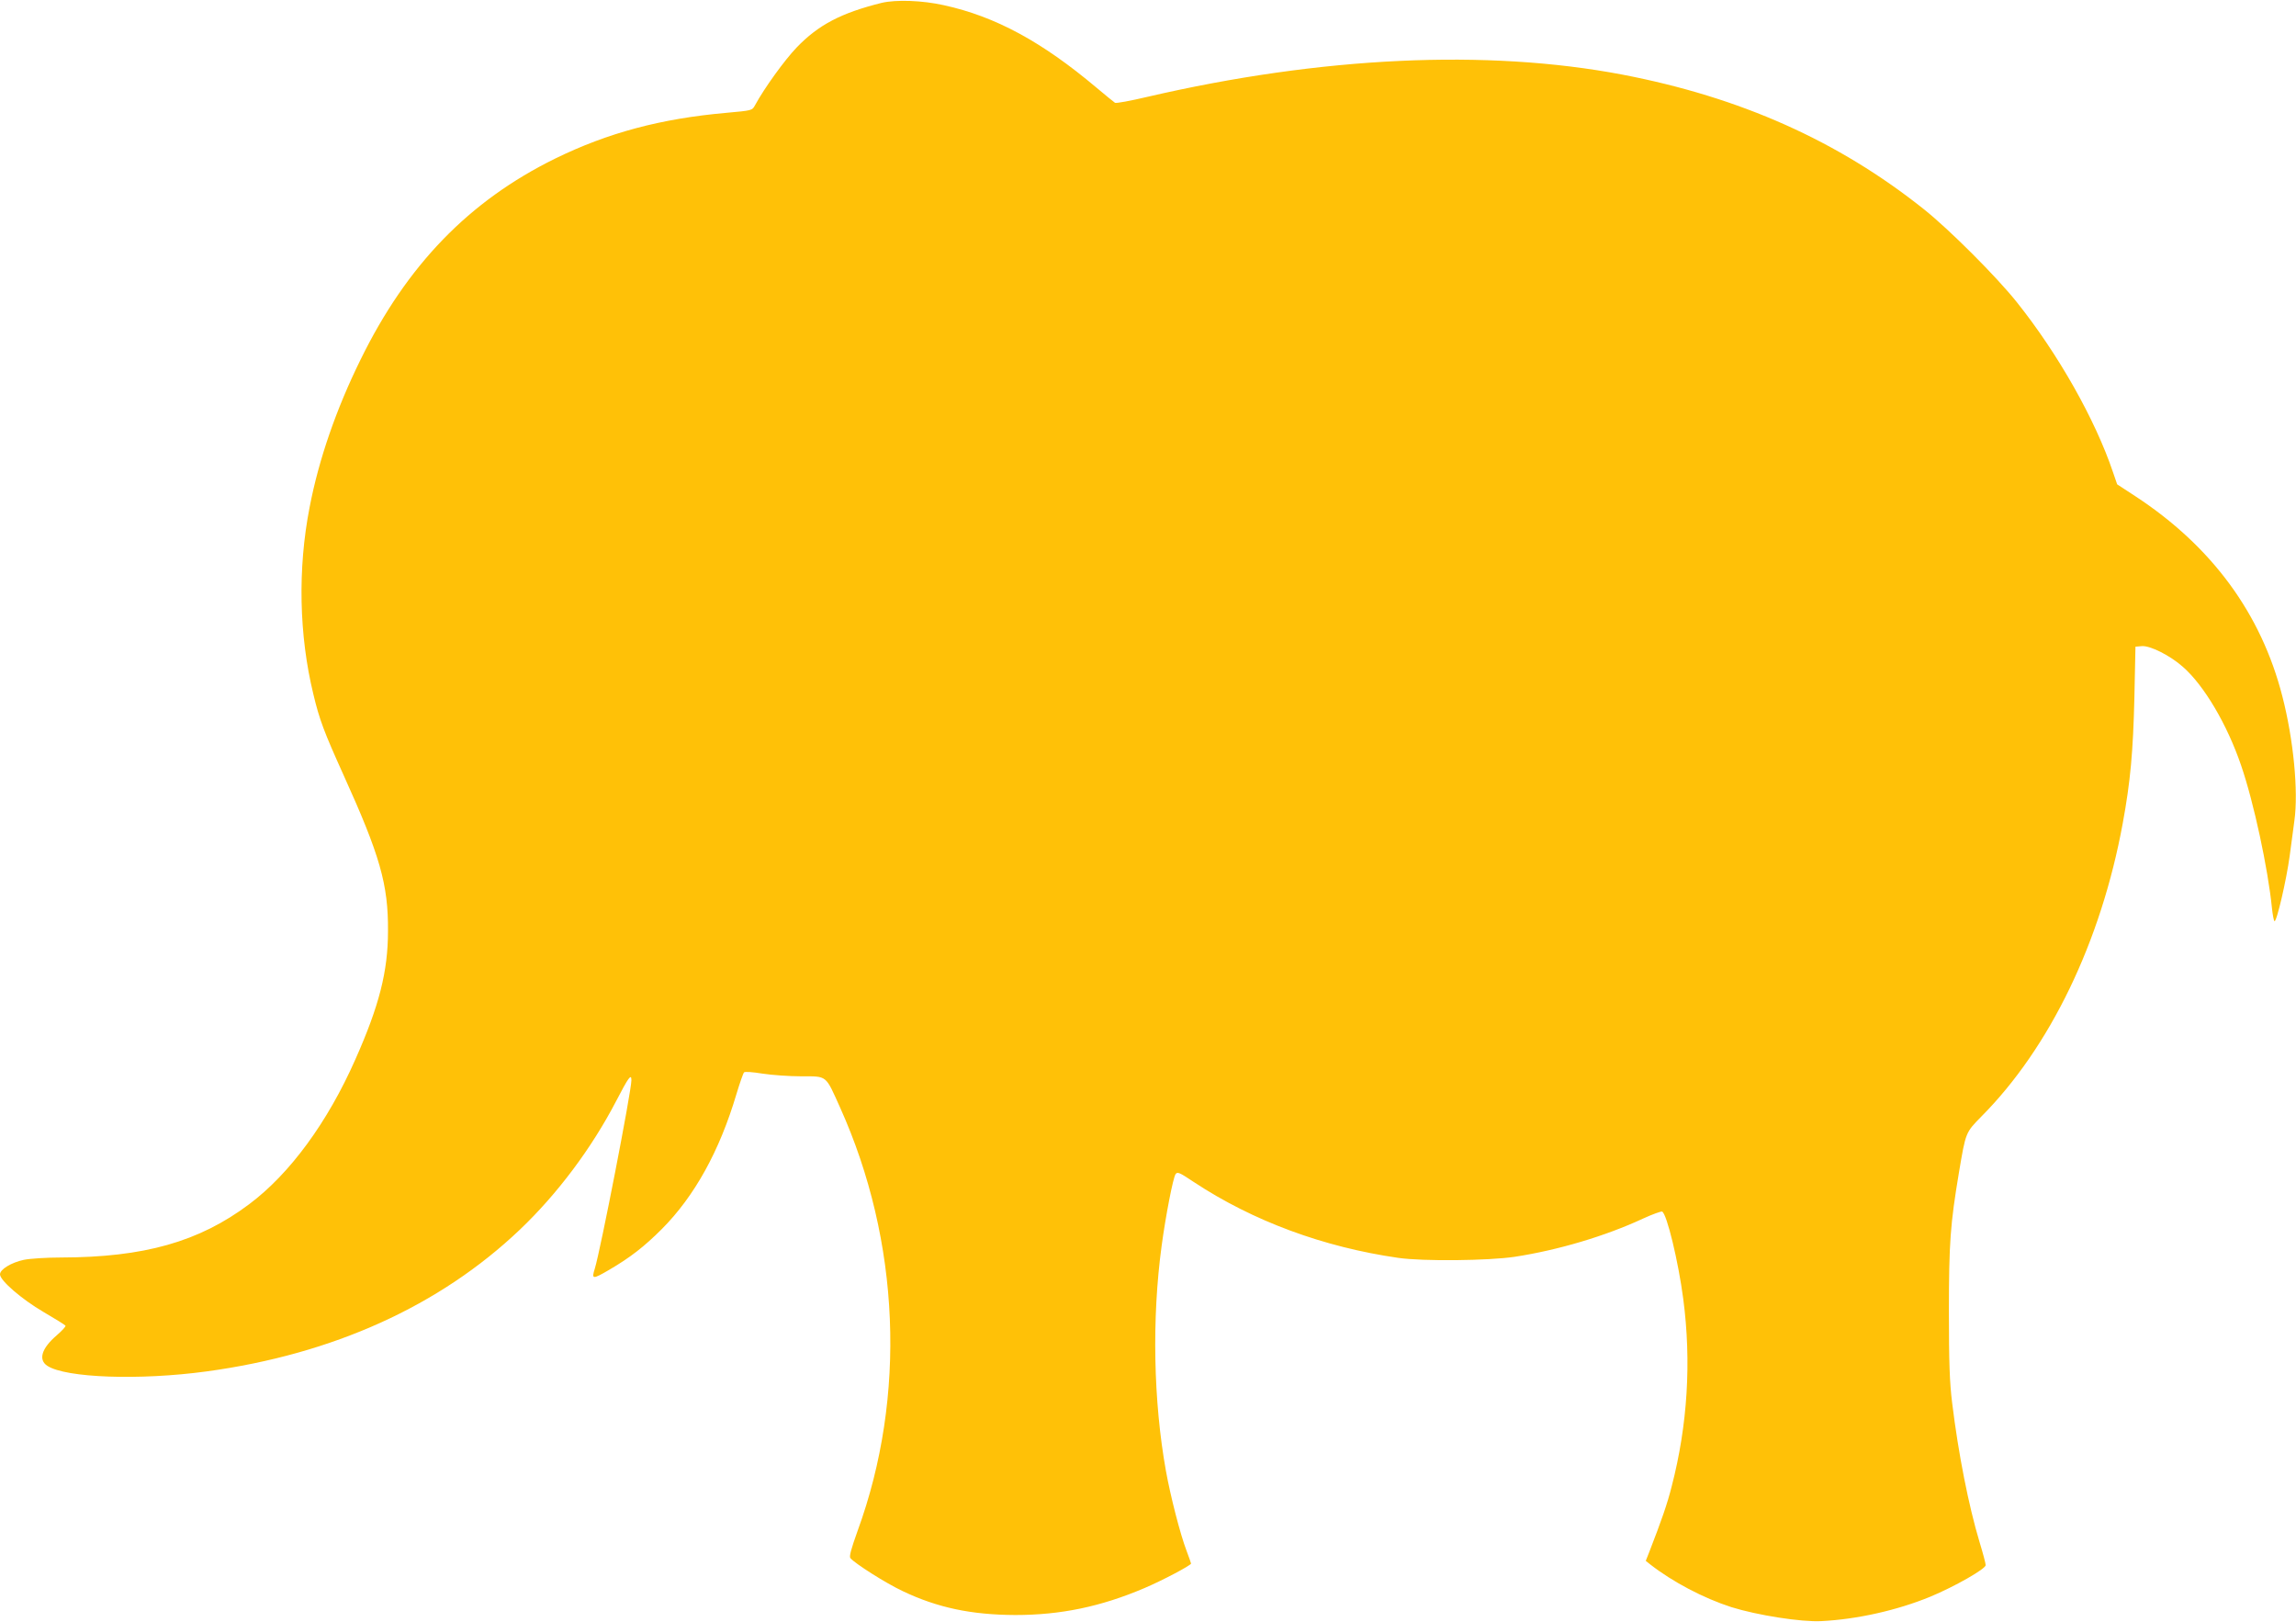 <?xml version="1.0" standalone="no"?>
<!DOCTYPE svg PUBLIC "-//W3C//DTD SVG 20010904//EN"
 "http://www.w3.org/TR/2001/REC-SVG-20010904/DTD/svg10.dtd">
<svg version="1.0" xmlns="http://www.w3.org/2000/svg"
 width="1280pt" height="904pt" viewBox="0 0 1280 904"
 preserveAspectRatio="xMidYMid meet">
<g transform="translate(0,904) scale(0.1,-0.1)"
fill="#ffc107" stroke="none">
<path d="M4915 9024 c-225 -56 -352 -122 -474 -249 -67 -70 -180 -226 -232
-322 -16 -29 -16 -29 -160 -42 -363 -32 -660 -111 -954 -255 -480 -236 -827
-594 -1085 -1121 -136 -276 -233 -557 -284 -823 -67 -343 -59 -714 21 -1042
34 -143 60 -211 168 -450 203 -448 250 -610 248 -870 0 -225 -49 -417 -182
-716 -155 -351 -366 -638 -592 -807 -280 -210 -586 -296 -1049 -297 -80 0
-173 -6 -207 -13 -70 -15 -133 -53 -133 -81 0 -34 120 -138 243 -210 65 -38
120 -72 122 -76 3 -4 -19 -28 -49 -54 -84 -72 -104 -136 -52 -170 103 -67 513
-82 888 -31 705 96 1299 365 1746 790 210 200 400 454 537 717 69 133 85 155
85 116 0 -61 -172 -946 -204 -1050 -19 -60 -13 -61 78 -8 120 70 198 131 296
229 182 183 321 434 415 750 19 63 38 118 43 123 5 5 48 2 103 -7 52 -8 149
-15 216 -15 146 0 134 9 216 -173 336 -746 372 -1611 98 -2361 -36 -101 -48
-143 -40 -152 25 -30 198 -140 292 -184 193 -92 382 -132 627 -133 252 0 476
46 720 150 99 42 260 127 260 137 0 2 -11 34 -25 71 -35 91 -90 306 -115 445
-70 390 -79 850 -24 1255 22 164 64 382 78 400 10 14 22 9 101 -44 330 -218
723 -363 1140 -423 138 -20 503 -16 650 6 241 37 504 115 715 213 52 24 100
41 106 39 26 -10 91 -280 118 -487 46 -350 24 -703 -64 -1043 -25 -100 -57
-191 -126 -369 l-19 -48 25 -20 c124 -97 297 -188 452 -238 144 -45 390 -84
502 -78 199 10 422 60 607 136 135 56 309 155 309 176 0 9 -15 66 -34 128 -61
203 -118 491 -153 777 -14 114 -18 223 -18 510 0 382 8 488 56 774 38 226 37
222 125 312 382 384 667 974 788 1634 43 233 58 402 65 700 l6 285 34 3 c46 5
159 -52 230 -115 118 -103 247 -321 325 -550 70 -203 150 -575 172 -796 4 -37
10 -70 14 -72 12 -7 67 231 85 365 8 63 20 151 26 195 23 164 -5 453 -67 693
-118 462 -394 837 -820 1116 l-101 66 -23 67 c-99 294 -306 660 -536 948 -113
142 -378 407 -519 519 -478 381 -1023 624 -1680 750 -755 144 -1679 101 -2649
-124 -93 -22 -174 -37 -180 -33 -6 4 -53 42 -104 85 -303 255 -562 396 -850
459 -121 27 -266 32 -347 13z"/>
</g>
</svg>

